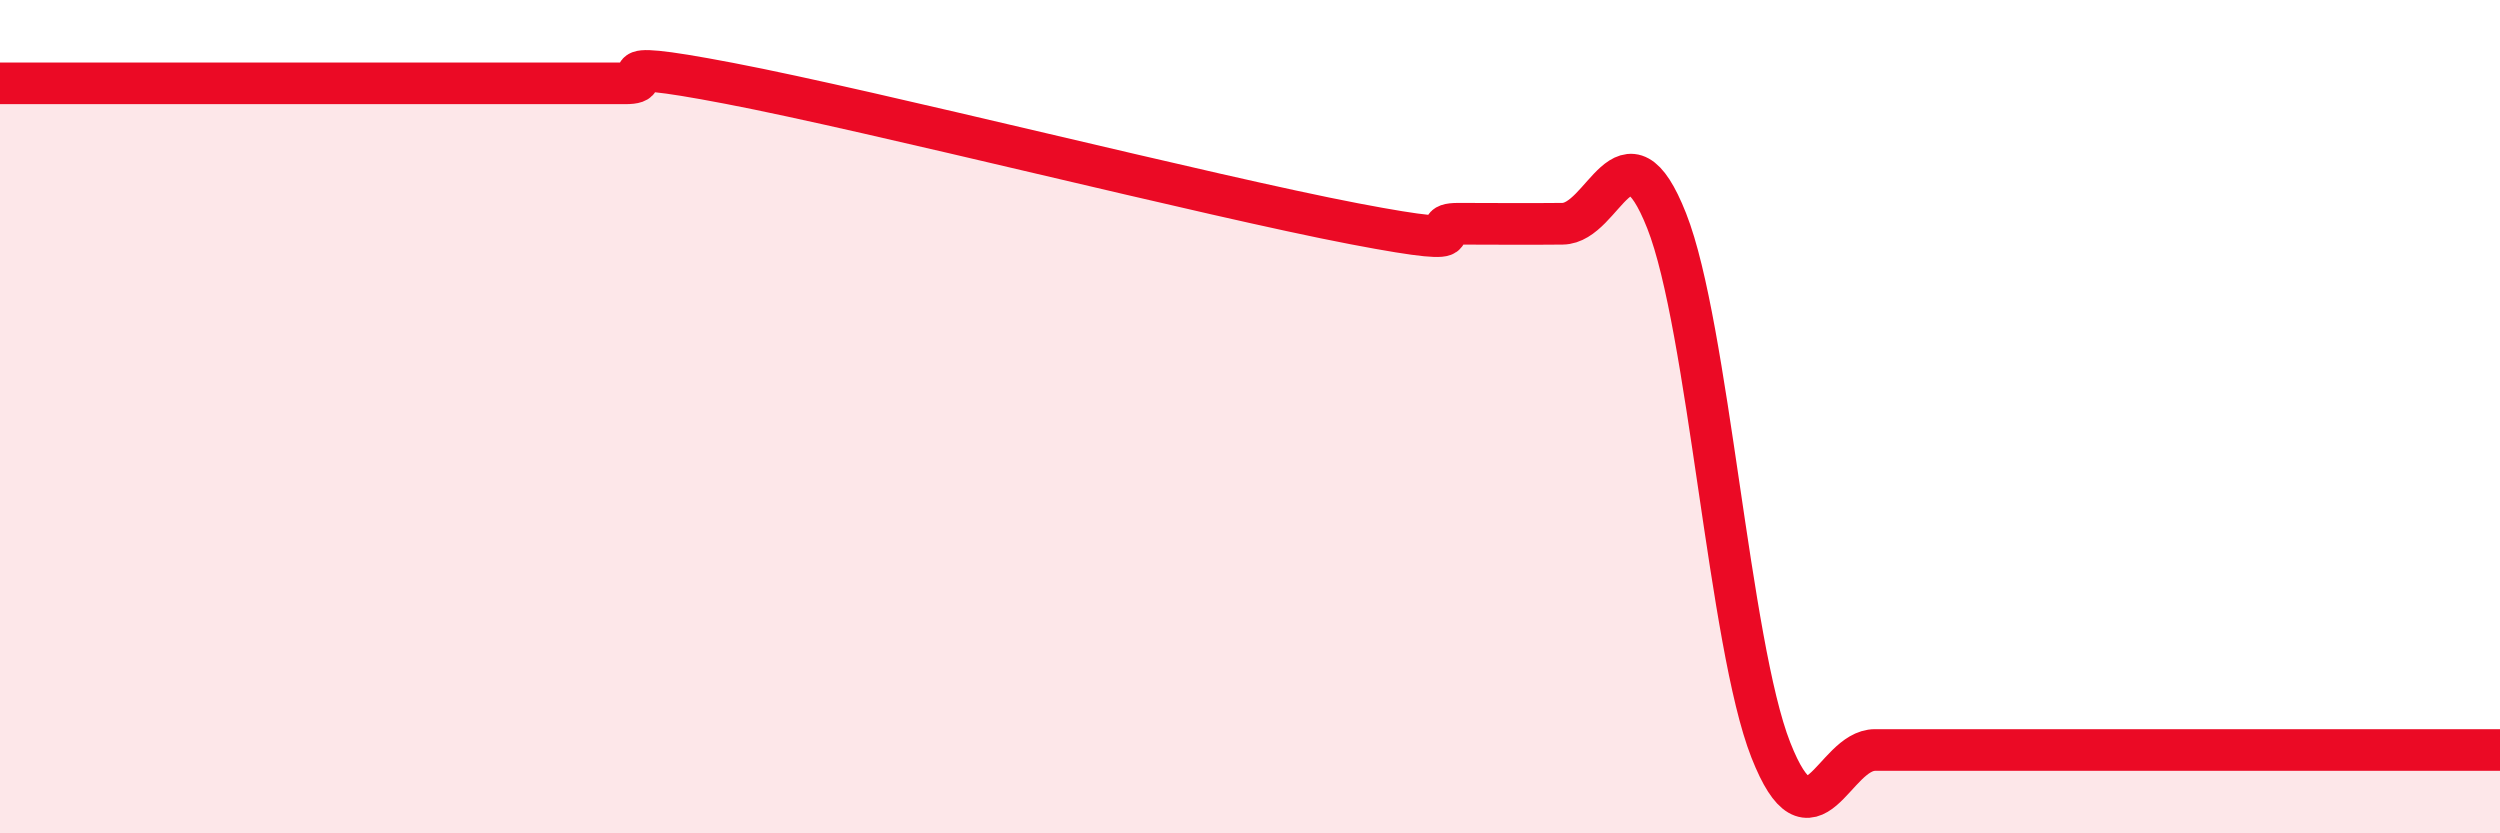 
    <svg width="60" height="20" viewBox="0 0 60 20" xmlns="http://www.w3.org/2000/svg">
      <path
        d="M 0,2 C 0.5,2 1.5,2 2.5,2 C 3.5,2 4,2 5,2 C 6,2 6.5,2 7.5,2 C 8.5,2 9,2 10,2 C 11,2 11.5,2 12.5,2 C 13.5,2 14,2 15,2 C 16,2 14,1.33 17.5,2 C 21,2.67 29,4.7 32.5,5.37 C 36,6.04 34,5.37 35,5.37 C 36,5.37 36.5,5.38 37.5,5.37 C 38.5,5.36 39,2.77 40,5.3 C 41,7.83 41.5,15.46 42.5,18 C 43.5,20.54 44,18 45,18 C 46,18 46.5,18 47.5,18 C 48.5,18 49,18 50,18 C 51,18 51.5,18 52.5,18 C 53.5,18 53.5,18 55,18 C 56.5,18 59,18 60,18L60 20L0 20Z"
        fill="#EB0A25"
        opacity="0.1"
        stroke-linecap="round"
        stroke-linejoin="round"
      />
      <path
        d="M 0,2 C 0.5,2 1.5,2 2.5,2 C 3.5,2 4,2 5,2 C 6,2 6.5,2 7.5,2 C 8.5,2 9,2 10,2 C 11,2 11.5,2 12.5,2 C 13.5,2 14,2 15,2 C 16,2 14,1.33 17.5,2 C 21,2.67 29,4.7 32.5,5.37 C 36,6.04 34,5.37 35,5.37 C 36,5.37 36.5,5.38 37.5,5.37 C 38.5,5.36 39,2.77 40,5.3 C 41,7.83 41.5,15.46 42.5,18 C 43.5,20.54 44,18 45,18 C 46,18 46.5,18 47.5,18 C 48.5,18 49,18 50,18 C 51,18 51.5,18 52.5,18 C 53.5,18 53.5,18 55,18 C 56.5,18 59,18 60,18"
        stroke="#EB0A25"
        stroke-width="1"
        fill="none"
        stroke-linecap="round"
        stroke-linejoin="round"
      />
    </svg>
  
